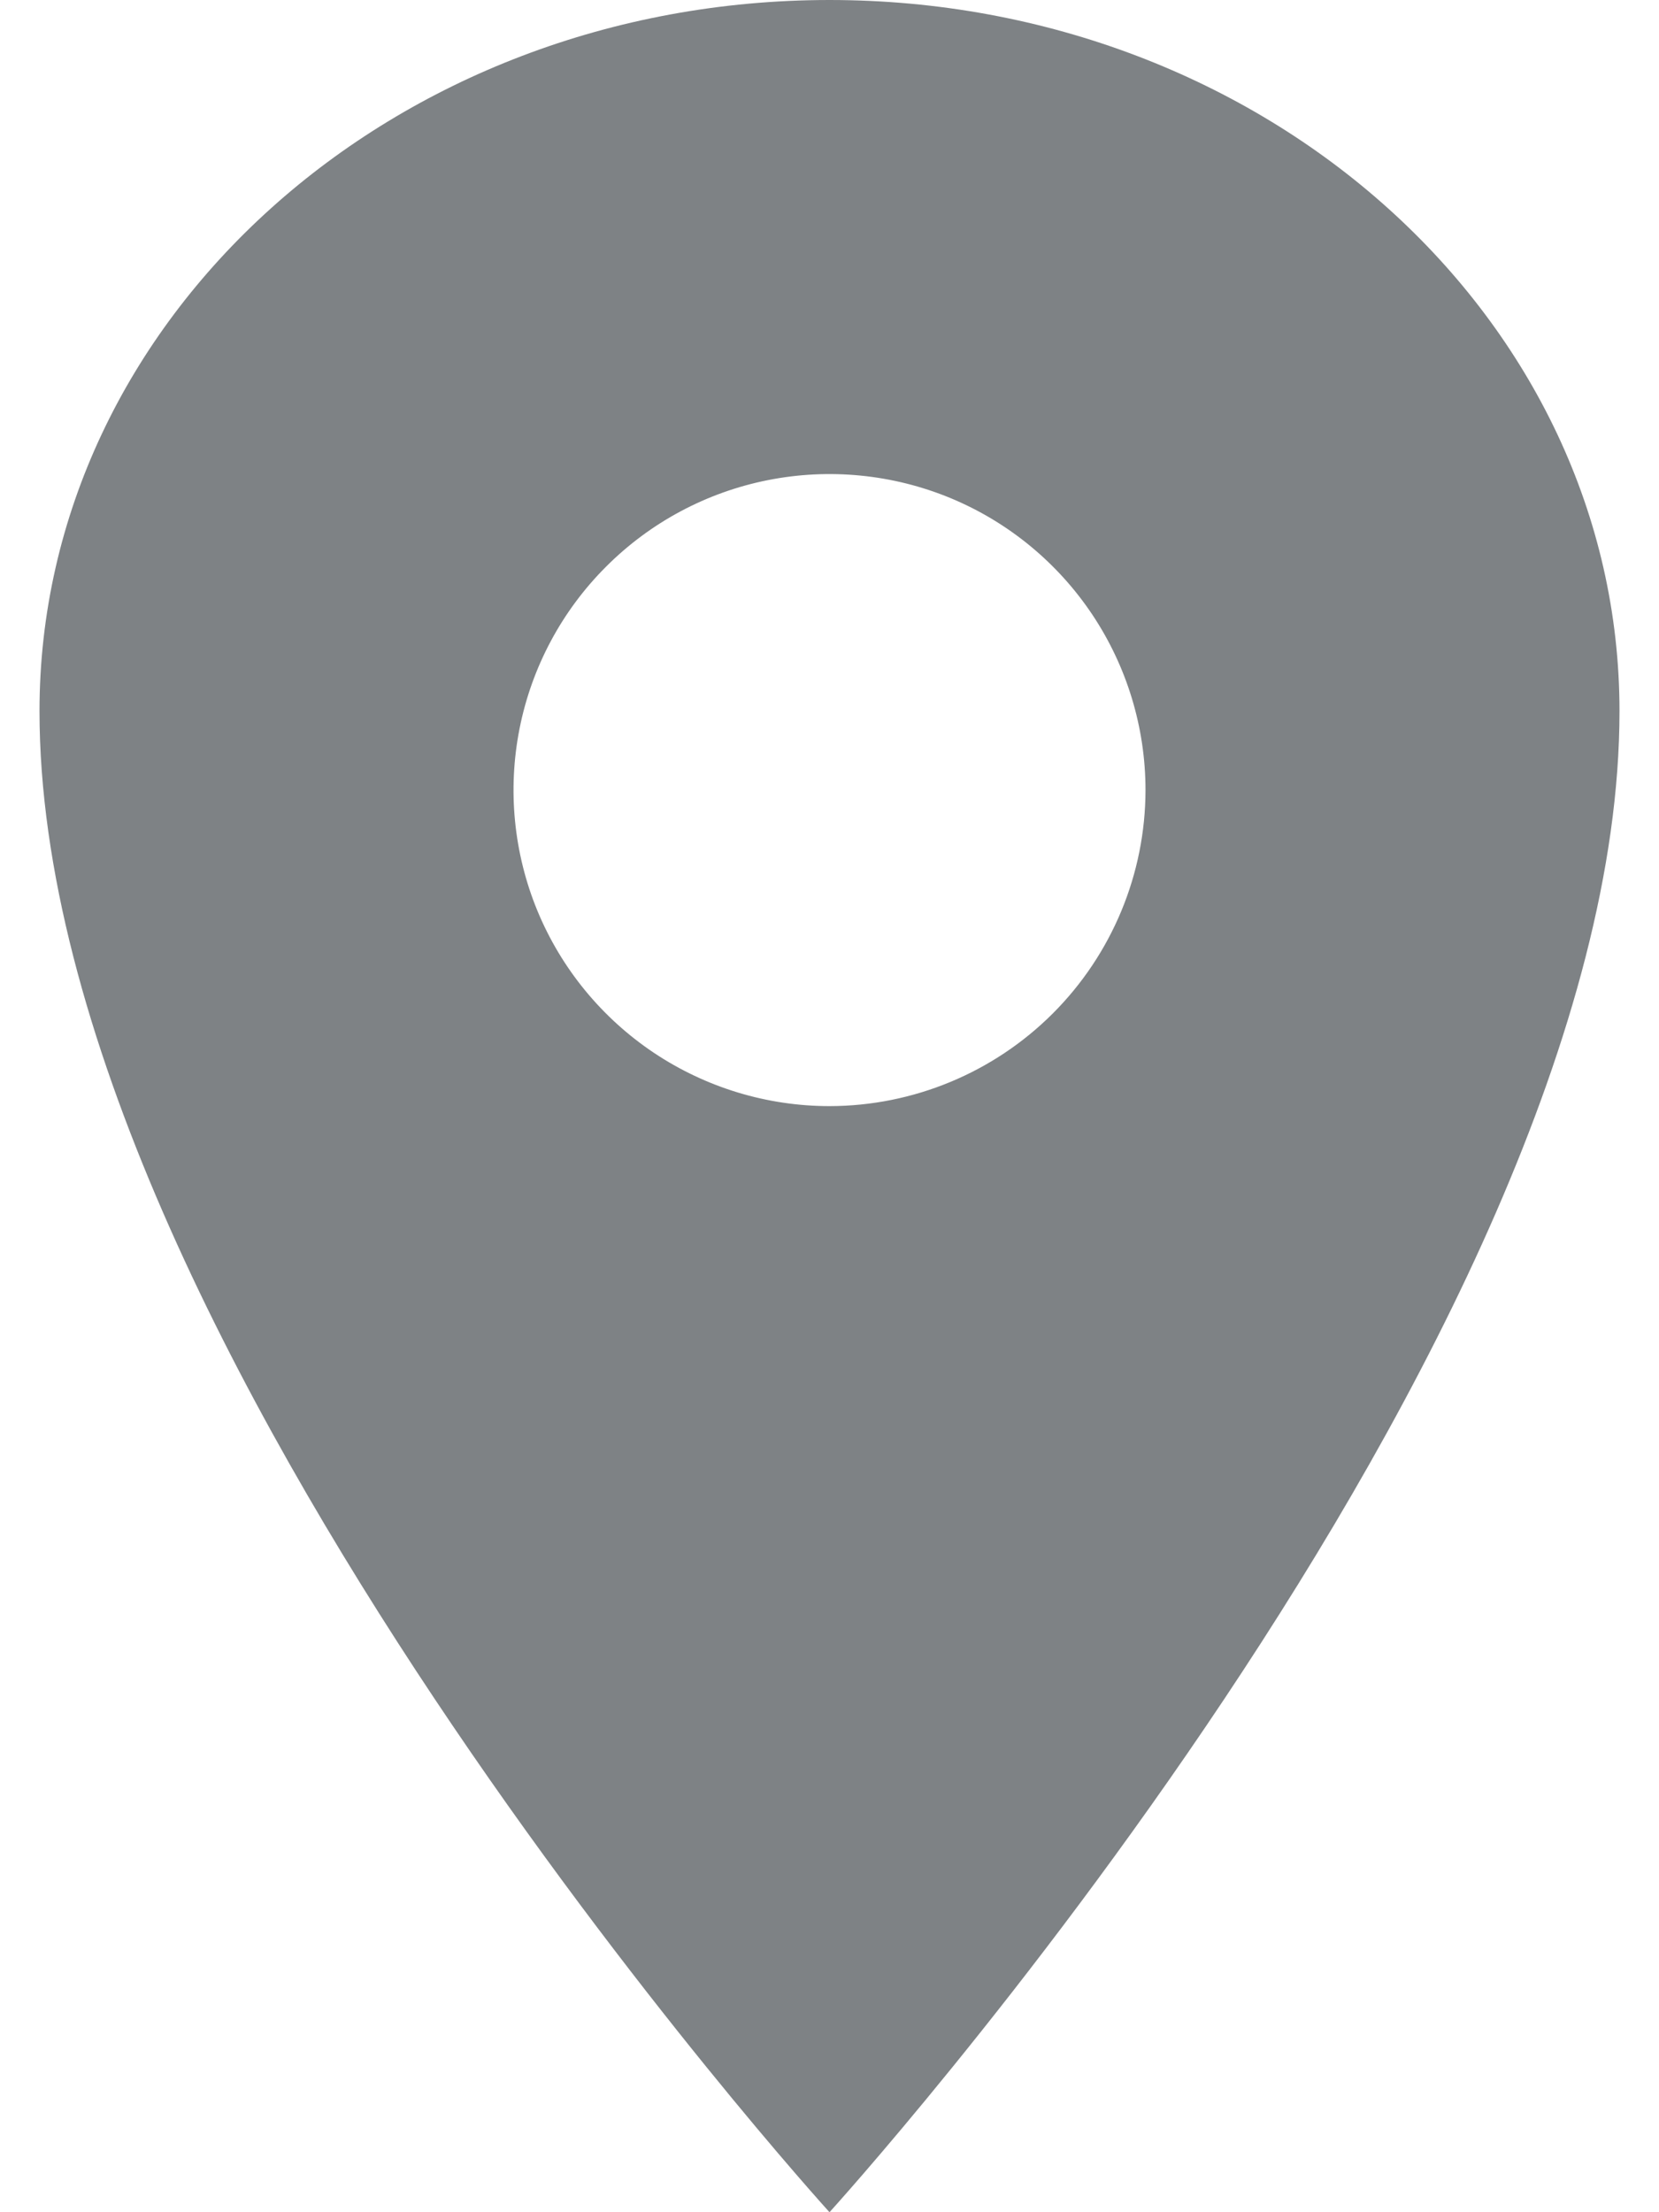 <svg width="21" height="28" viewBox="0 0 21 28" fill="none" xmlns="http://www.w3.org/2000/svg">
<path d="M10.5 0C4.979 0 0.5 4.032 0.5 9C0.5 17 10.5 28 10.5 28C10.5 28 20.5 17 20.5 9C20.5 4.032 16.021 0 10.5 0ZM10.5 14C9.709 14 8.936 13.765 8.278 13.326C7.62 12.886 7.107 12.262 6.804 11.531C6.502 10.8 6.423 9.996 6.577 9.22C6.731 8.444 7.112 7.731 7.672 7.172C8.231 6.612 8.944 6.231 9.72 6.077C10.496 5.923 11.3 6.002 12.031 6.304C12.762 6.607 13.386 7.12 13.826 7.778C14.265 8.436 14.5 9.209 14.5 10C14.499 11.06 14.077 12.077 13.327 12.827C12.577 13.577 11.56 13.999 10.5 14Z" fill="#7E8285"/>
</svg>
